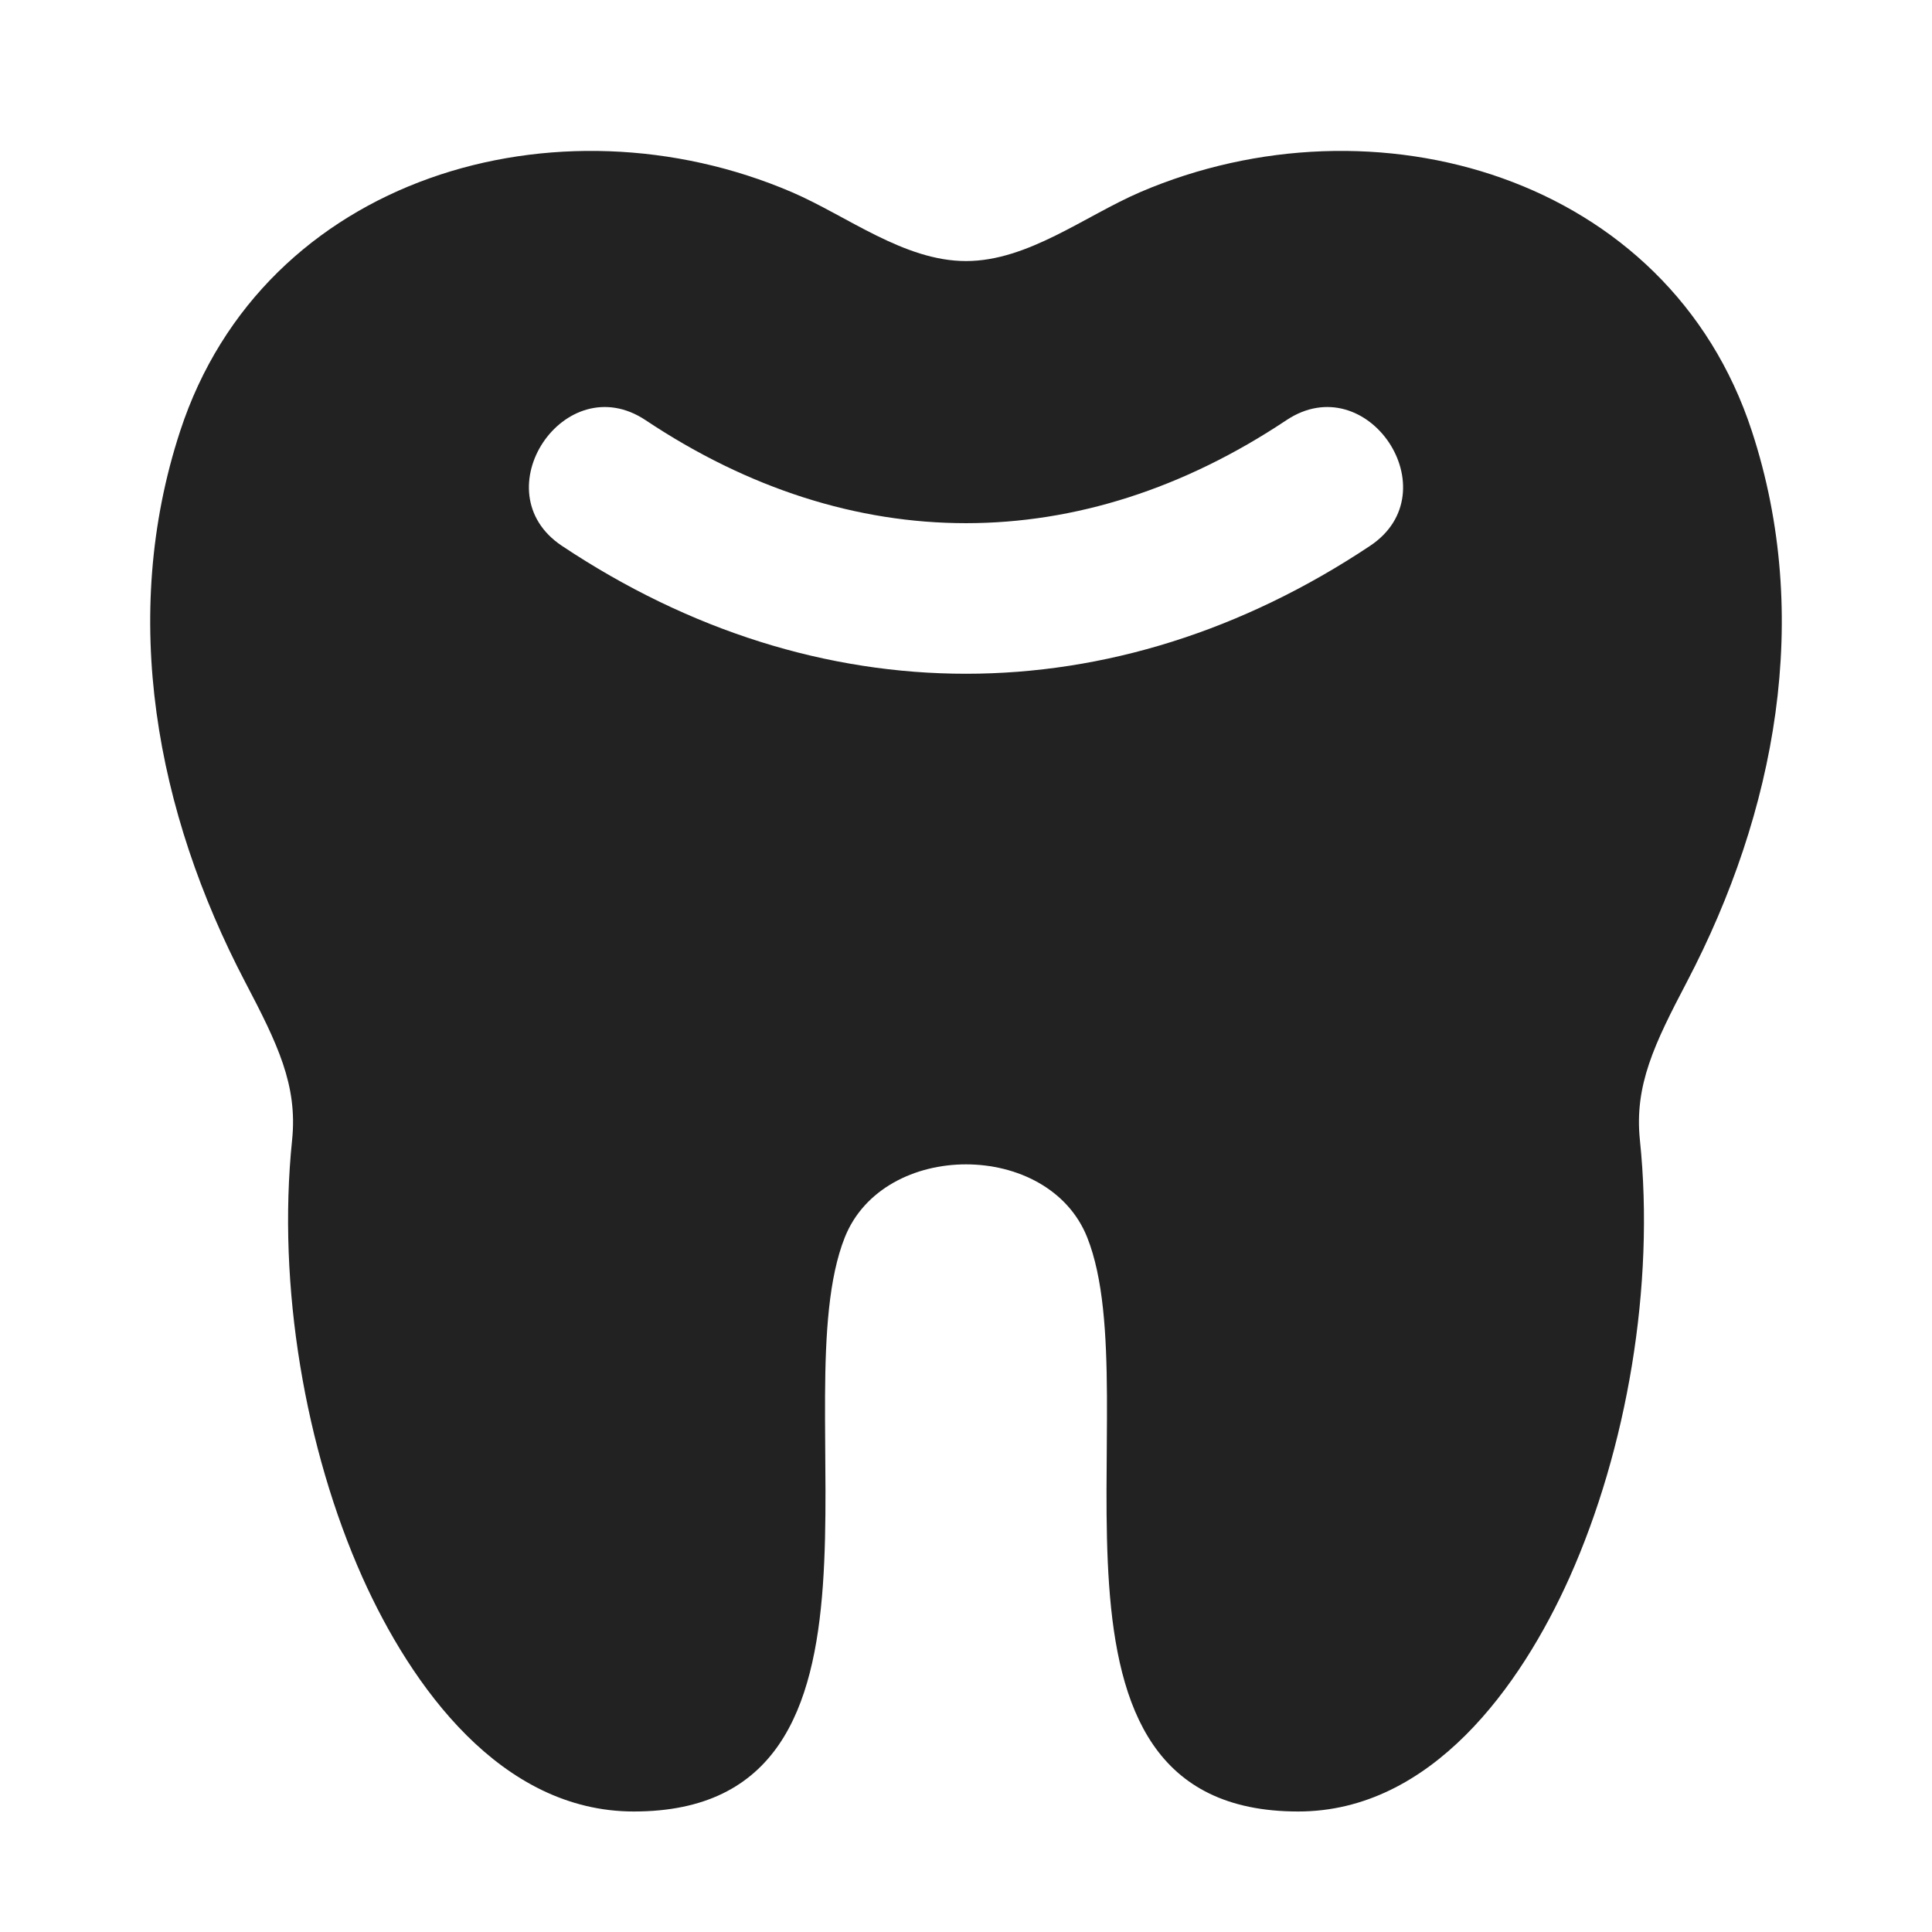 <svg width="16" height="16" viewBox="0 0 16 16" fill="none" xmlns="http://www.w3.org/2000/svg">
<path fill-rule="evenodd" clip-rule="evenodd" d="M9.443 1.591C11.381 0.76 13.817 1.457 14.508 3.57C15.013 5.111 14.704 6.729 13.971 8.13C13.701 8.645 13.534 8.988 13.581 9.442C13.707 10.651 13.472 12.003 12.999 13.062C12.594 13.966 11.852 15.002 10.751 15.002C8.372 15.002 9.537 11.591 9.004 10.248C8.683 9.441 7.317 9.441 6.996 10.248C6.463 11.591 7.628 15.002 5.249 15.002C4.148 15.002 3.406 13.966 3.001 13.062C2.528 12.003 2.294 10.651 2.419 9.442C2.466 8.987 2.299 8.645 2.029 8.13C1.296 6.729 0.987 5.111 1.492 3.57C2.183 1.457 4.619 0.76 6.557 1.591C7.017 1.789 7.487 2.162 8 2.162C8.513 2.162 8.983 1.789 9.443 1.591ZM5.347 3.48C4.676 3.033 3.983 4.073 4.653 4.52C6.773 5.933 9.227 5.933 11.347 4.52C12.017 4.073 11.324 3.033 10.653 3.48C8.948 4.617 7.052 4.617 5.347 3.48Z" fill="#222222"/>
</svg>

